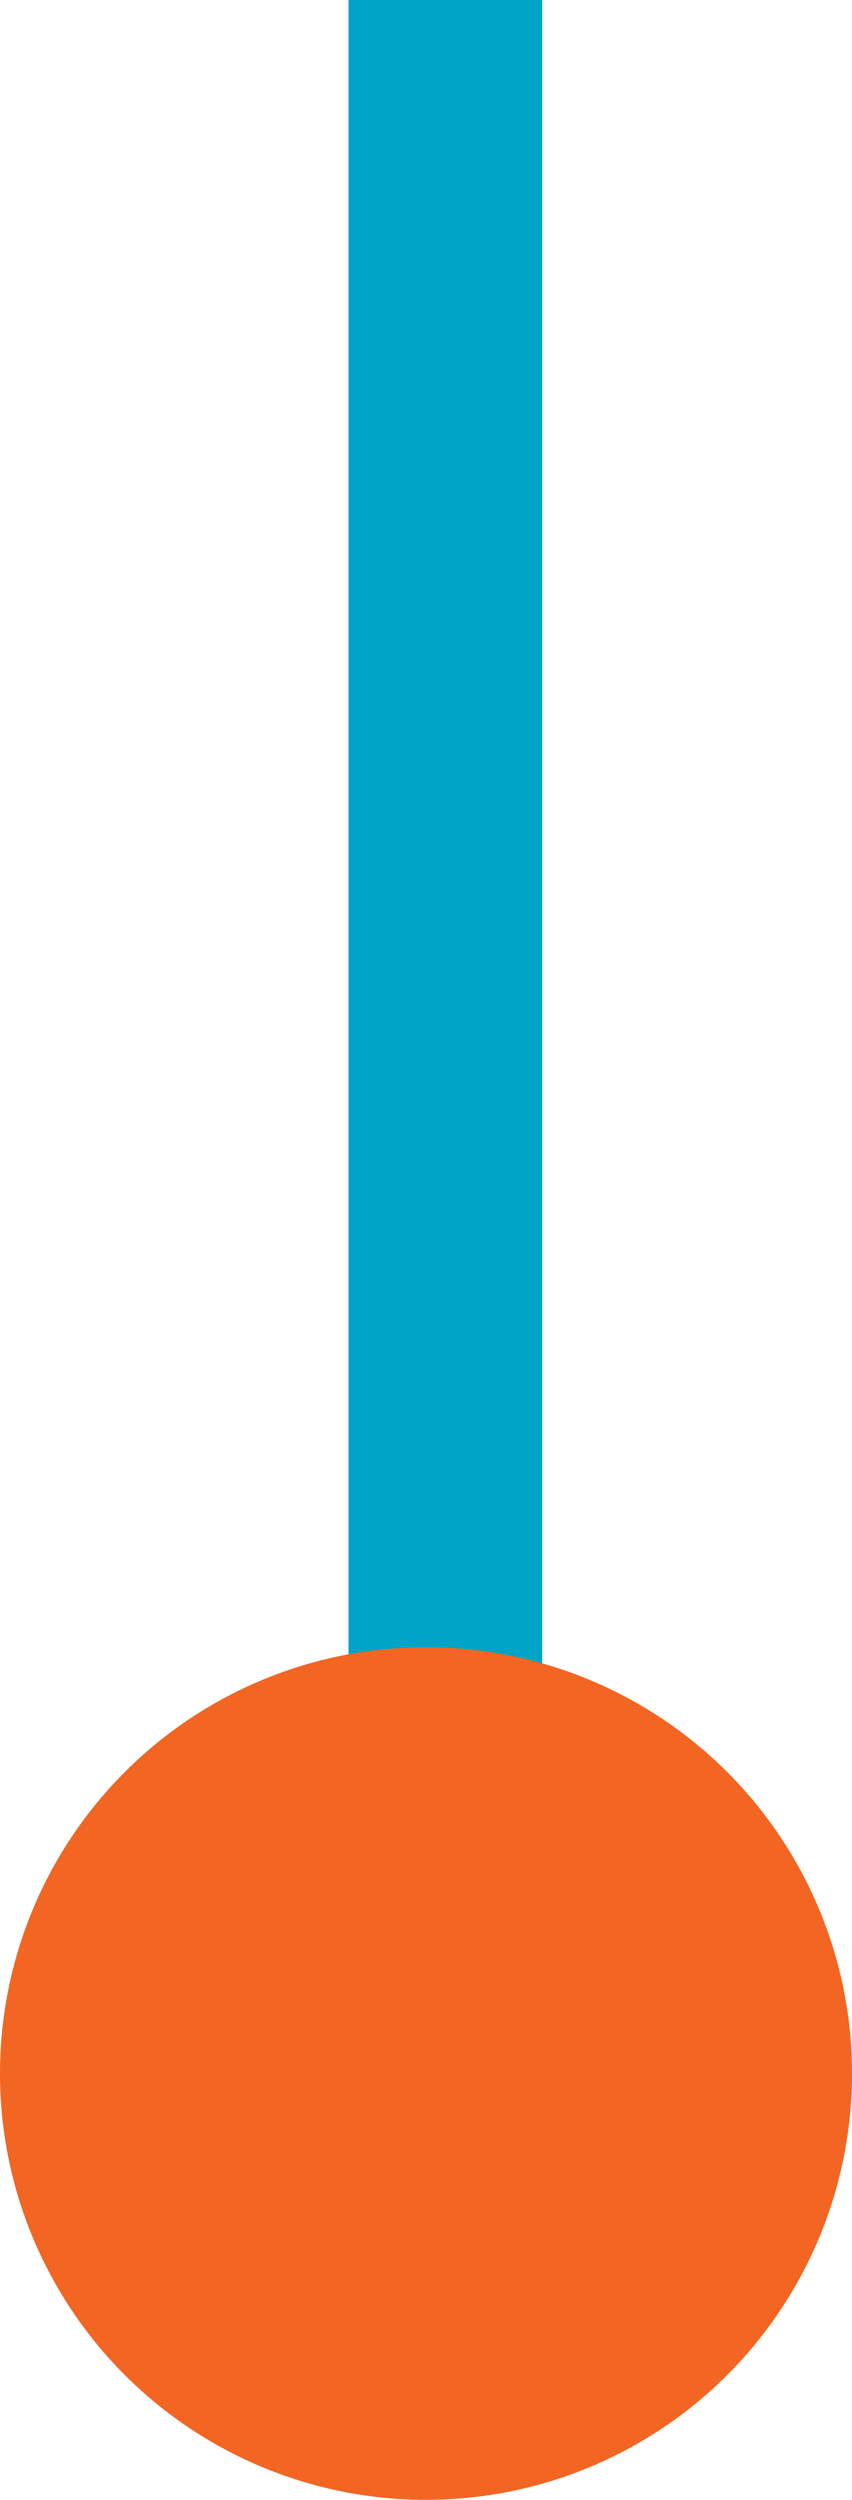 <svg xmlns="http://www.w3.org/2000/svg" width="22" height="64.5" viewBox="0 0 22 64.5">
  <g id="Group_19" data-name="Group 19" transform="translate(1323 -57.5) rotate(90)">
    <line id="Line_7" data-name="Line 7" x2="53" transform="translate(57.5 1311.5)" fill="none" stroke="#00a4c7" stroke-width="5"/>
    <circle id="Ellipse_2" data-name="Ellipse 2" cx="11" cy="11" r="11" transform="translate(100 1301)" fill="#f26522"/>
  </g>
</svg>
